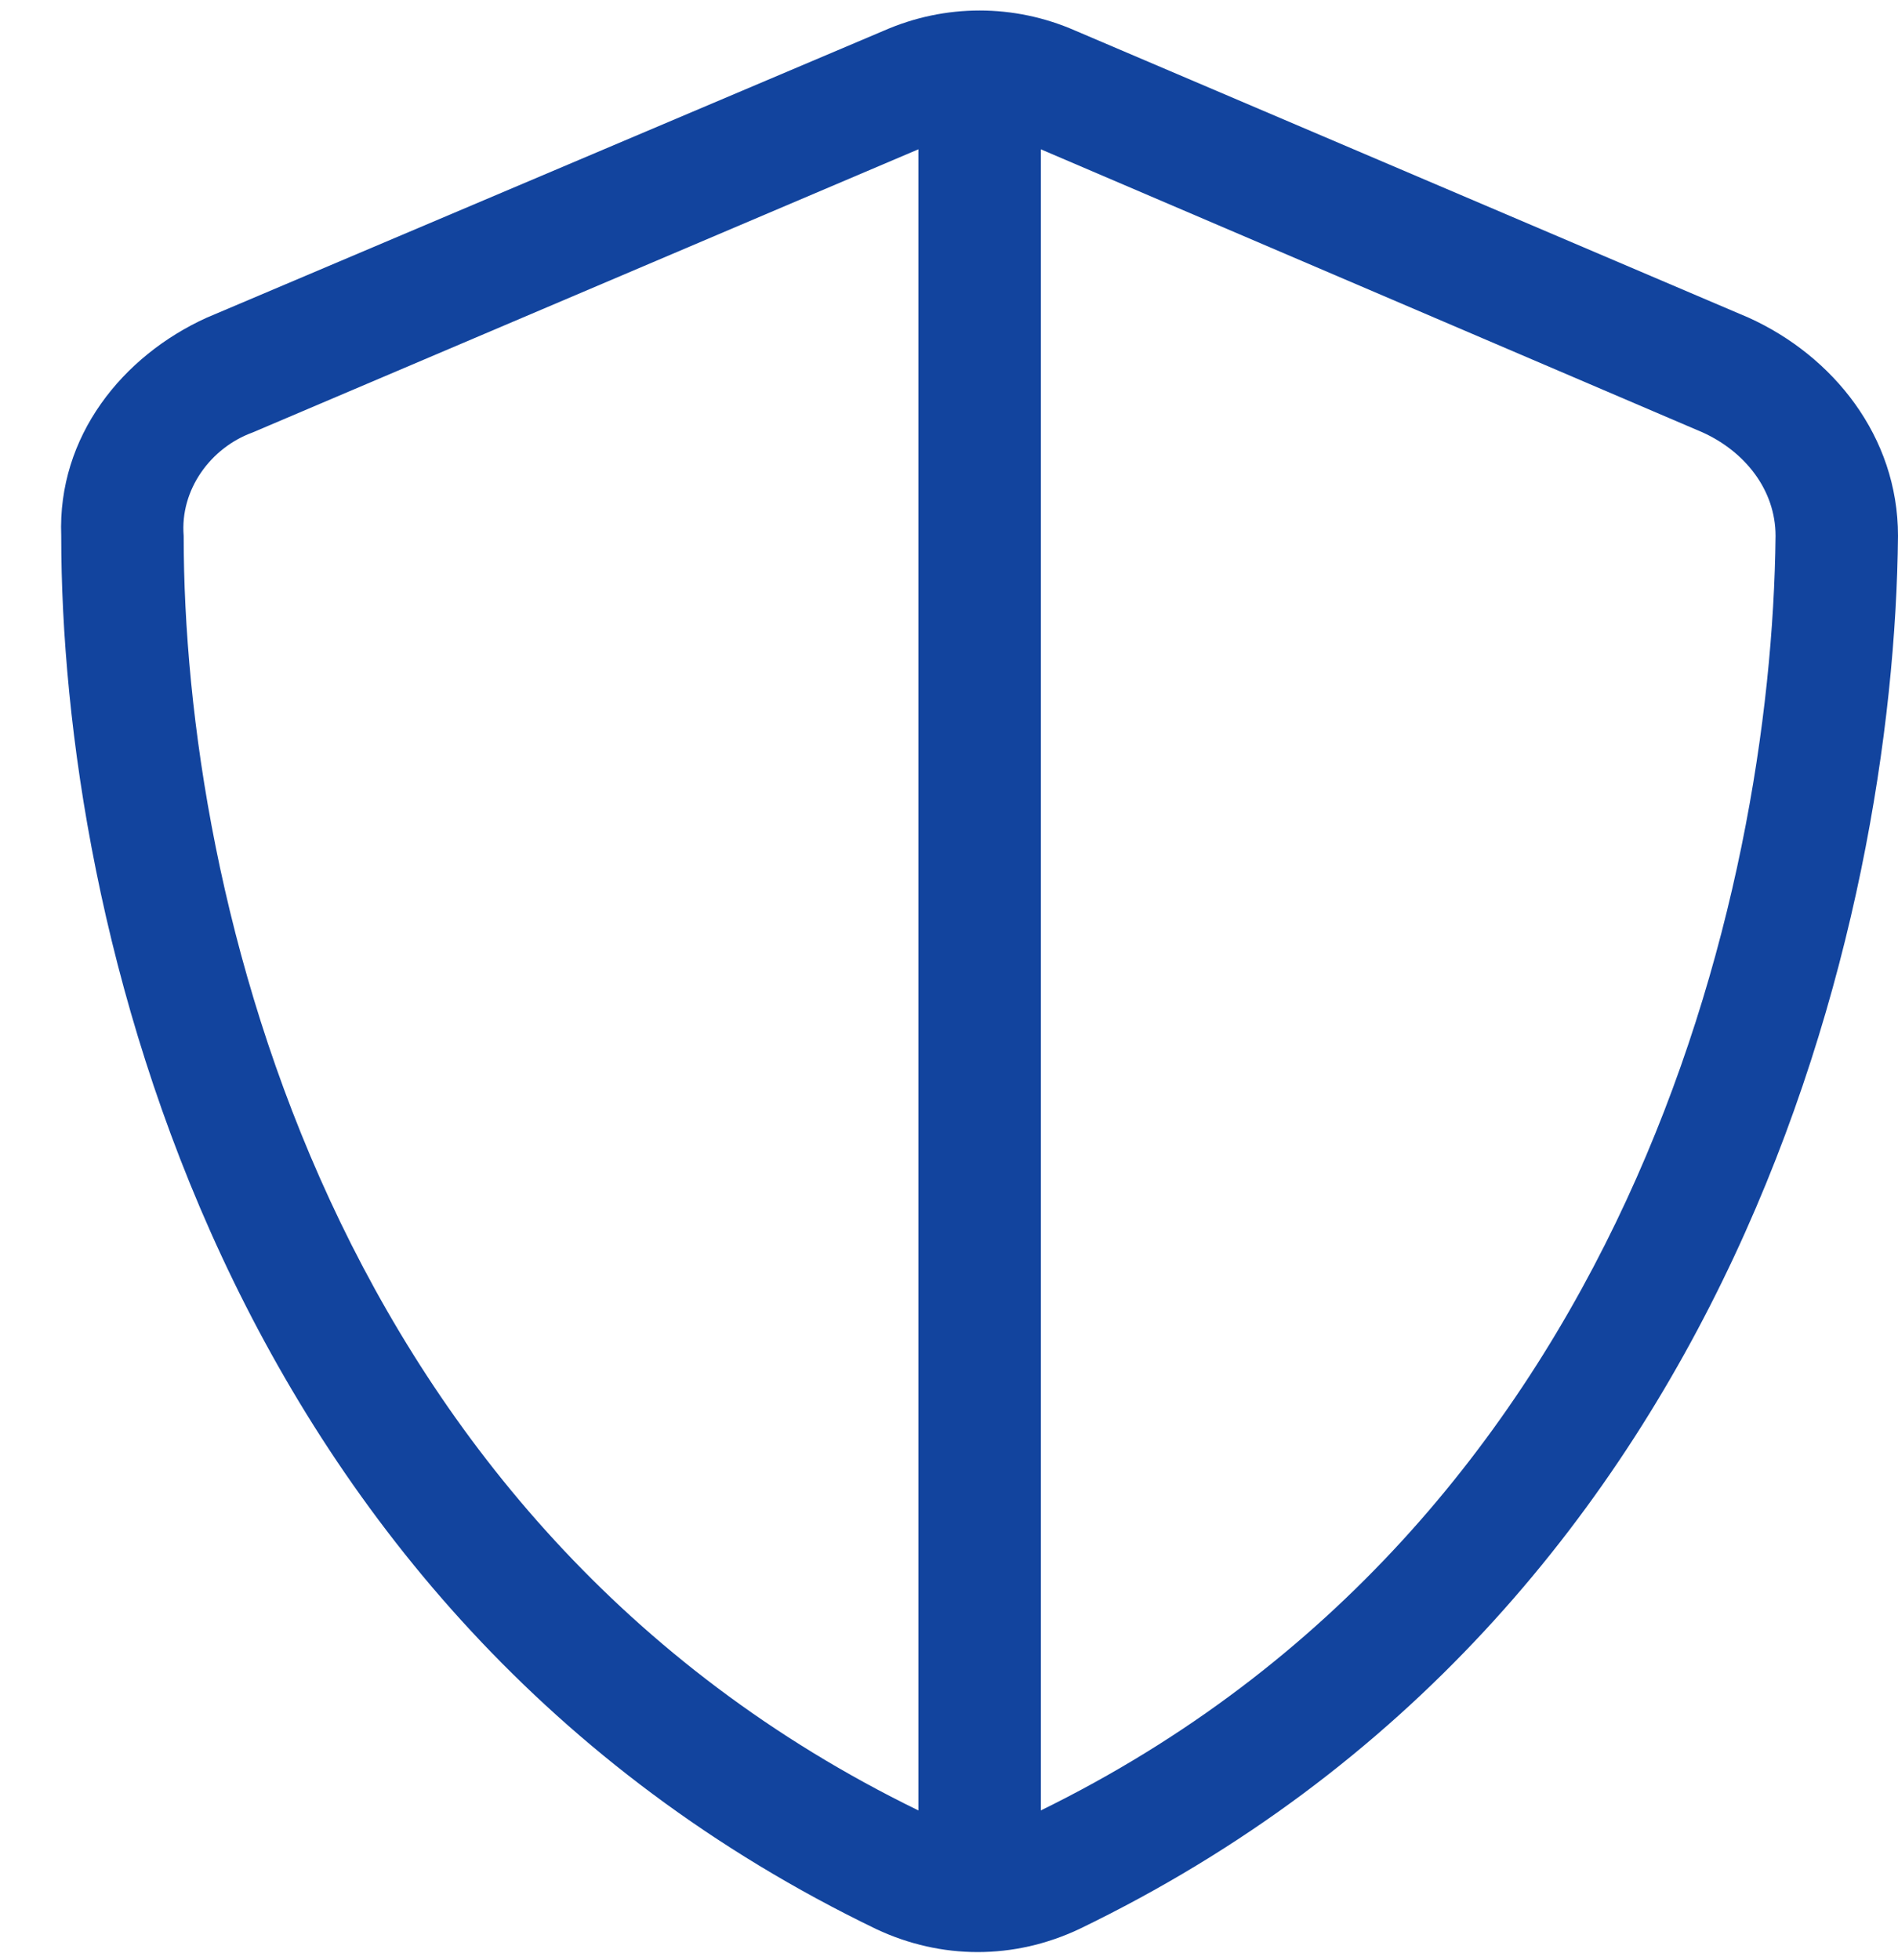 <svg width="31" height="32" viewBox="0 0 31 32" fill="none" xmlns="http://www.w3.org/2000/svg">
<path d="M15 2.438L4.125 7.062C3.438 7.312 2.938 8 3 8.75C3 14.625 5.375 24.875 15 29.562V2.438ZM17 29.562C26.562 24.875 28.938 14.625 29 8.75C29 8 28.5 7.375 27.812 7.062L17 2.438V29.562ZM17.562 0.5L28.562 5.188C29.938 5.812 31 7.125 31 8.75C30.938 15 28.375 26.312 17.625 31.5C16.562 32 15.375 32 14.312 31.5C3.562 26.312 1 15 1 8.75C0.938 7.125 2 5.812 3.375 5.188L14.438 0.5C15.438 0.062 16.562 0.062 17.562 0.5Z" fill="#12449E"/>
</svg>
